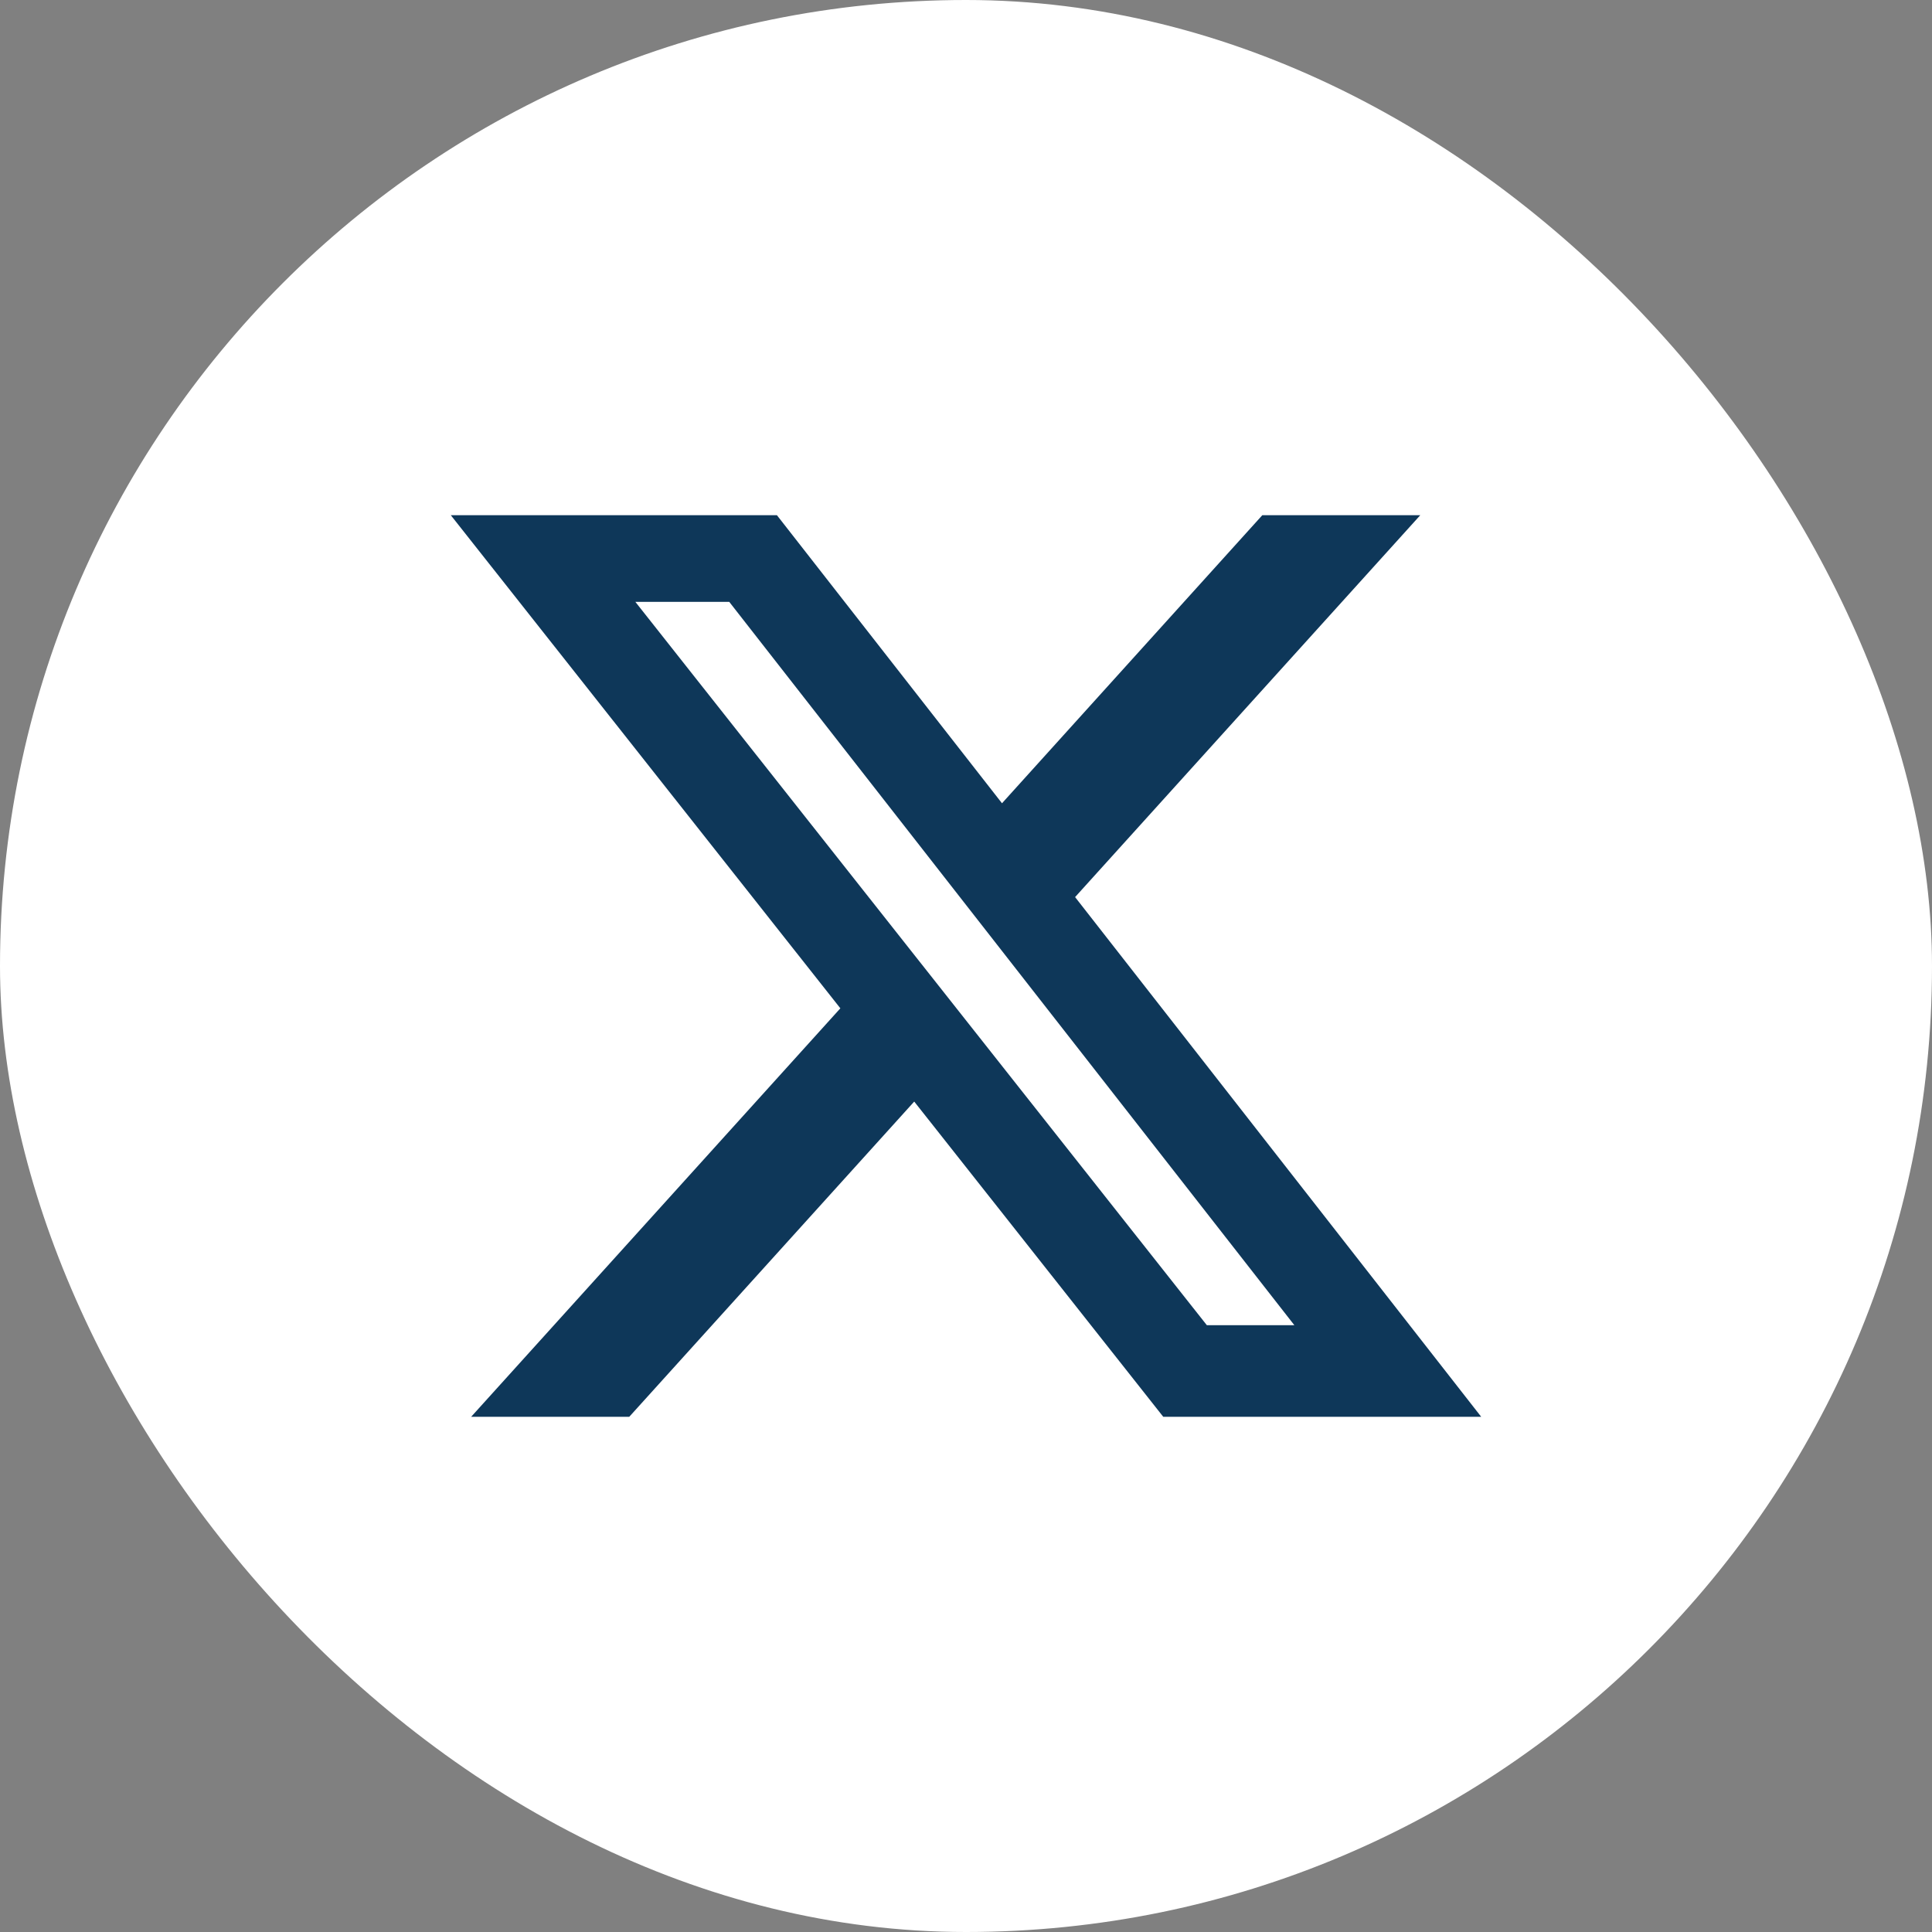 <svg width="30" height="30" viewBox="0 0 30 30" fill="none" xmlns="http://www.w3.org/2000/svg">
<rect x="0" y="0" width="30" height="30" fill="#808080" stroke="none"/>
<rect width="30" height="30" rx="15" fill="white"/>
<path d="M19.601 8L15.559 12.473L12.064 8H7L13.049 15.657L7.316 22H9.771L14.196 17.105L18.063 22H23L16.694 13.93L22.054 8H19.601ZM18.74 20.578L9.866 9.346H11.324L20.099 20.578L18.74 20.578Z" fill="#0E3759"/>
</svg>
